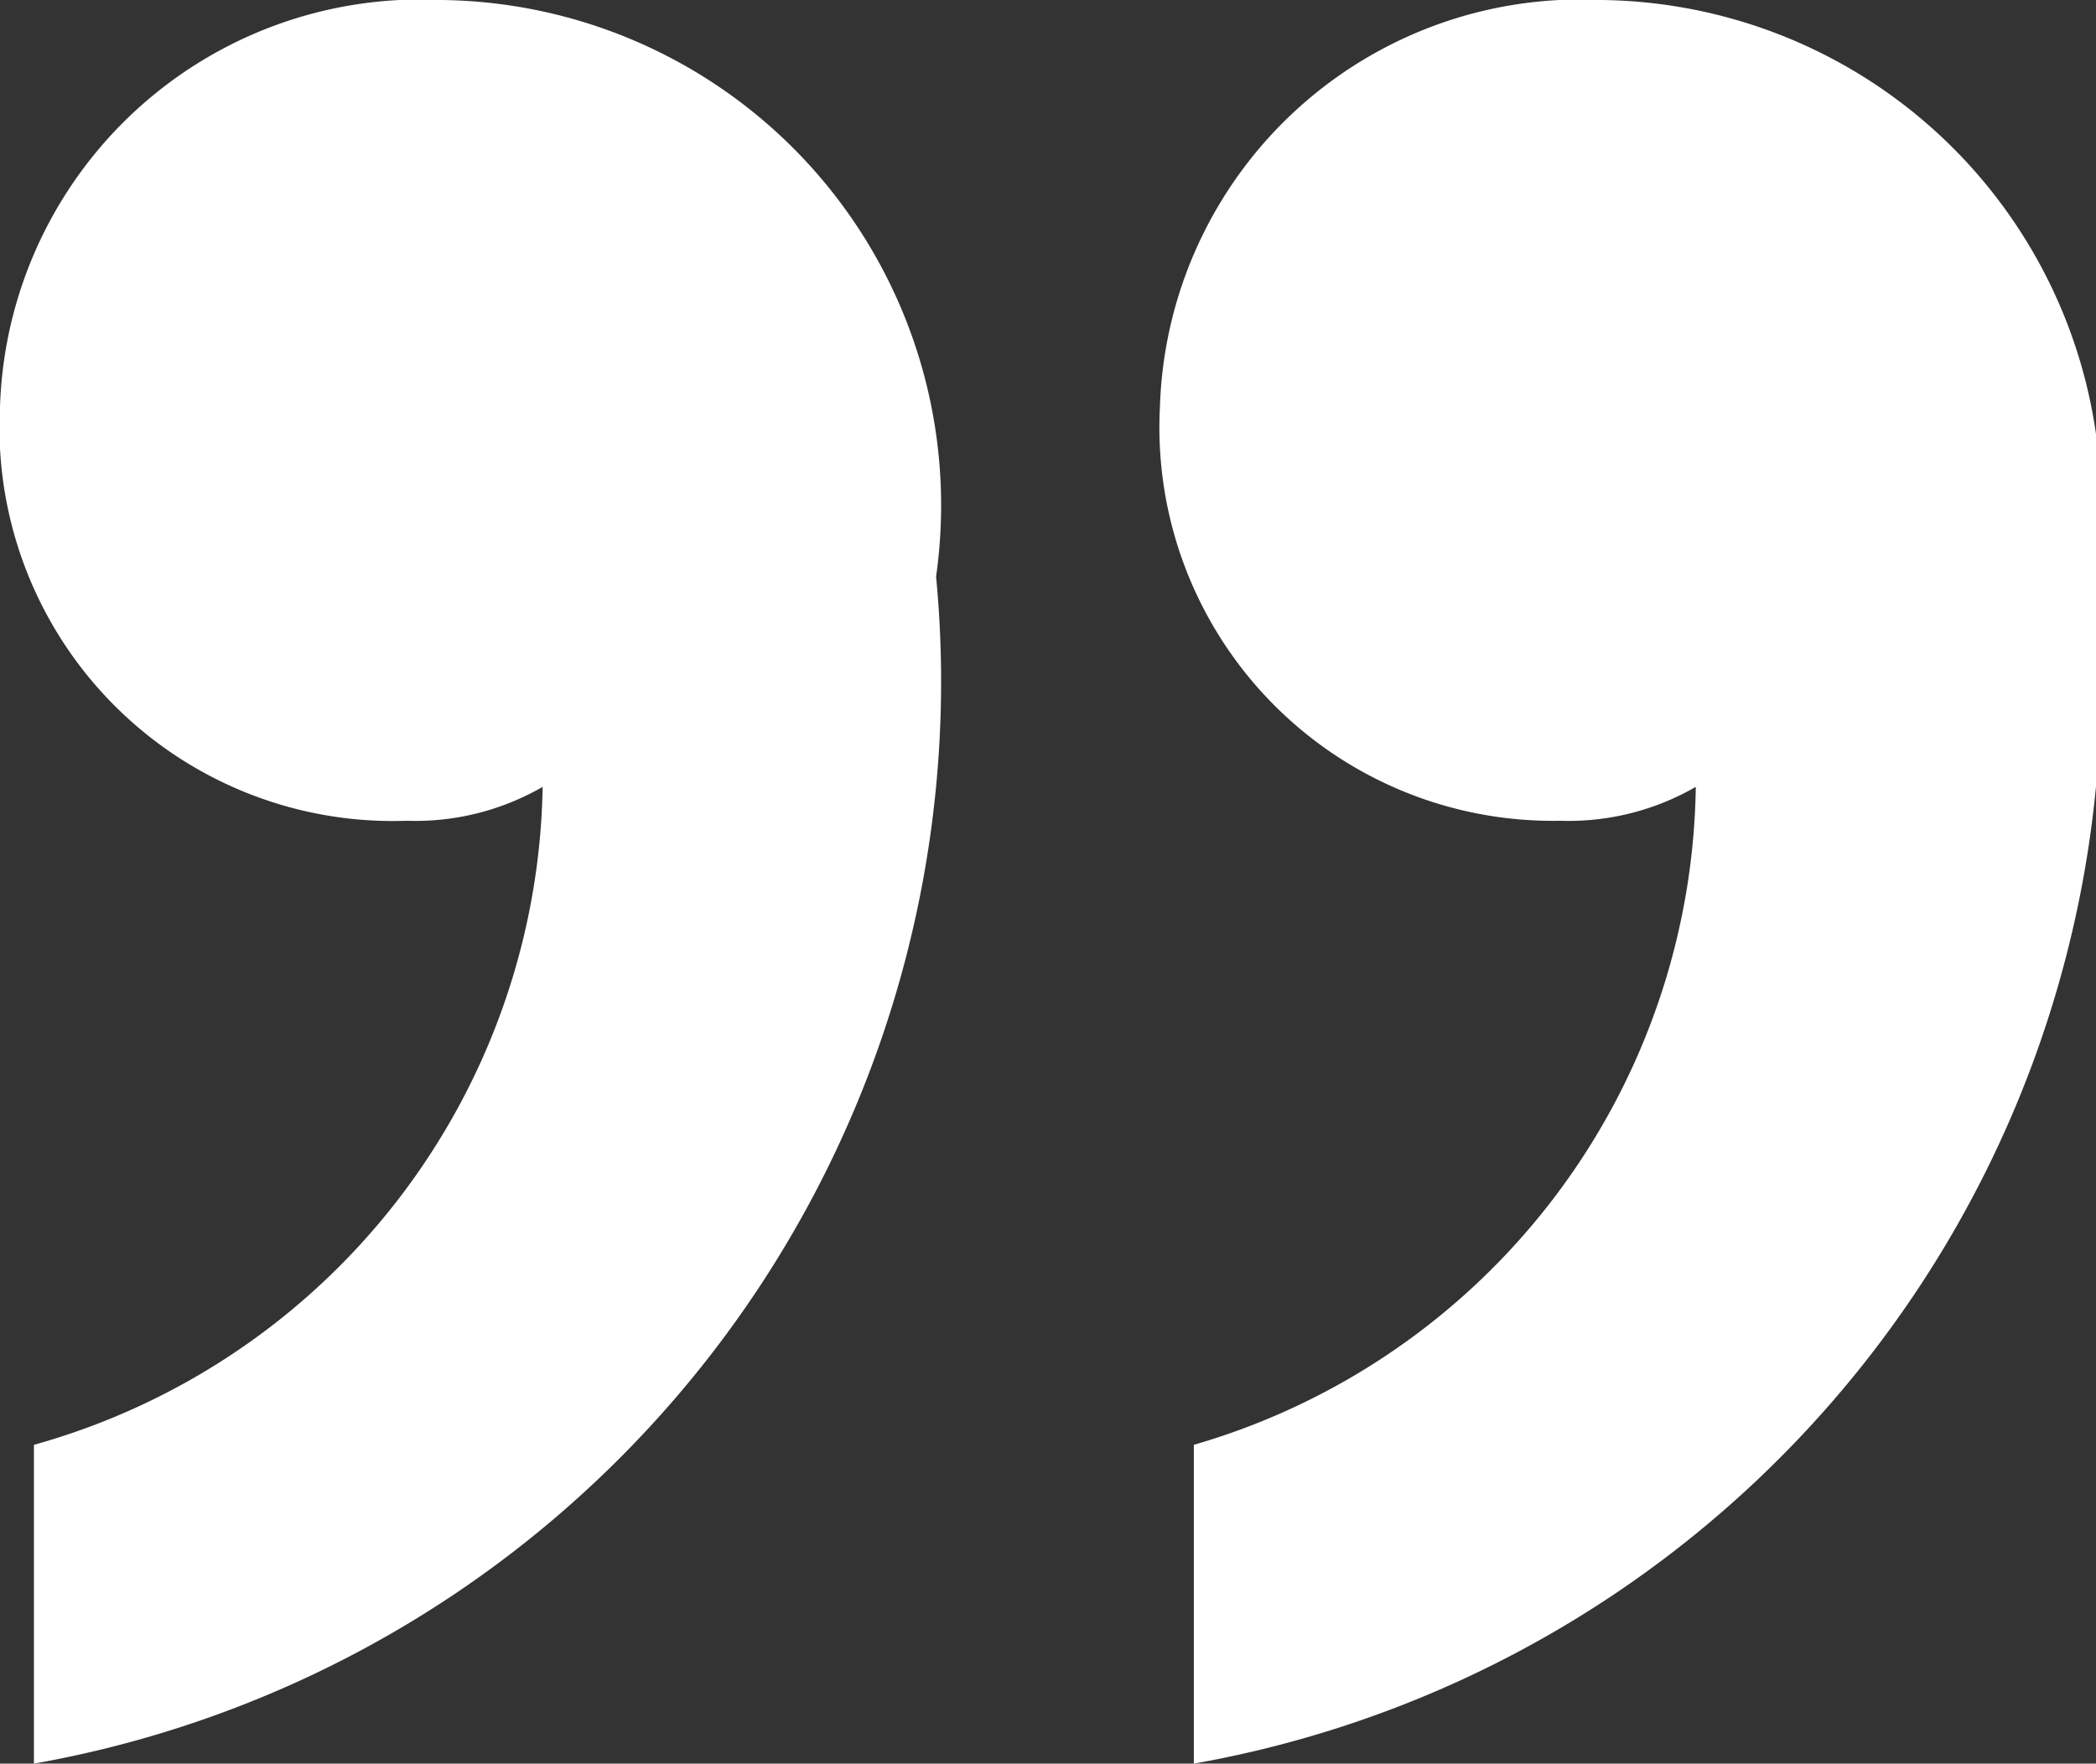 <svg id="Layer_1" data-name="Layer 1" xmlns="http://www.w3.org/2000/svg" viewBox="0 0 6.18 5.2"><rect x="0" y="0" width="6.18" height="5.2" fill="#333333" stroke="none"/><defs><style>.cls-1{fill:#fff;}</style></defs><title>quotes</title><path class="cls-1" d="M1.3,0A1.49,1.49,0,0,1,2.76,1.7,3.24,3.24,0,0,1,.1,5.2V4.26A2.05,2.05,0,0,0,1.6,2.32a.75.75,0,0,1-.4.1A1.16,1.16,0,0,1,0,1.2,1.24,1.24,0,0,1,1.3,0ZM4.72,0A1.49,1.49,0,0,1,6.18,1.7,3.24,3.24,0,0,1,3.52,5.2V4.26A2.05,2.05,0,0,0,5,2.32a.75.75,0,0,1-.4.1A1.16,1.16,0,0,1,3.42,1.2,1.24,1.24,0,0,1,4.72,0Z"/></svg>